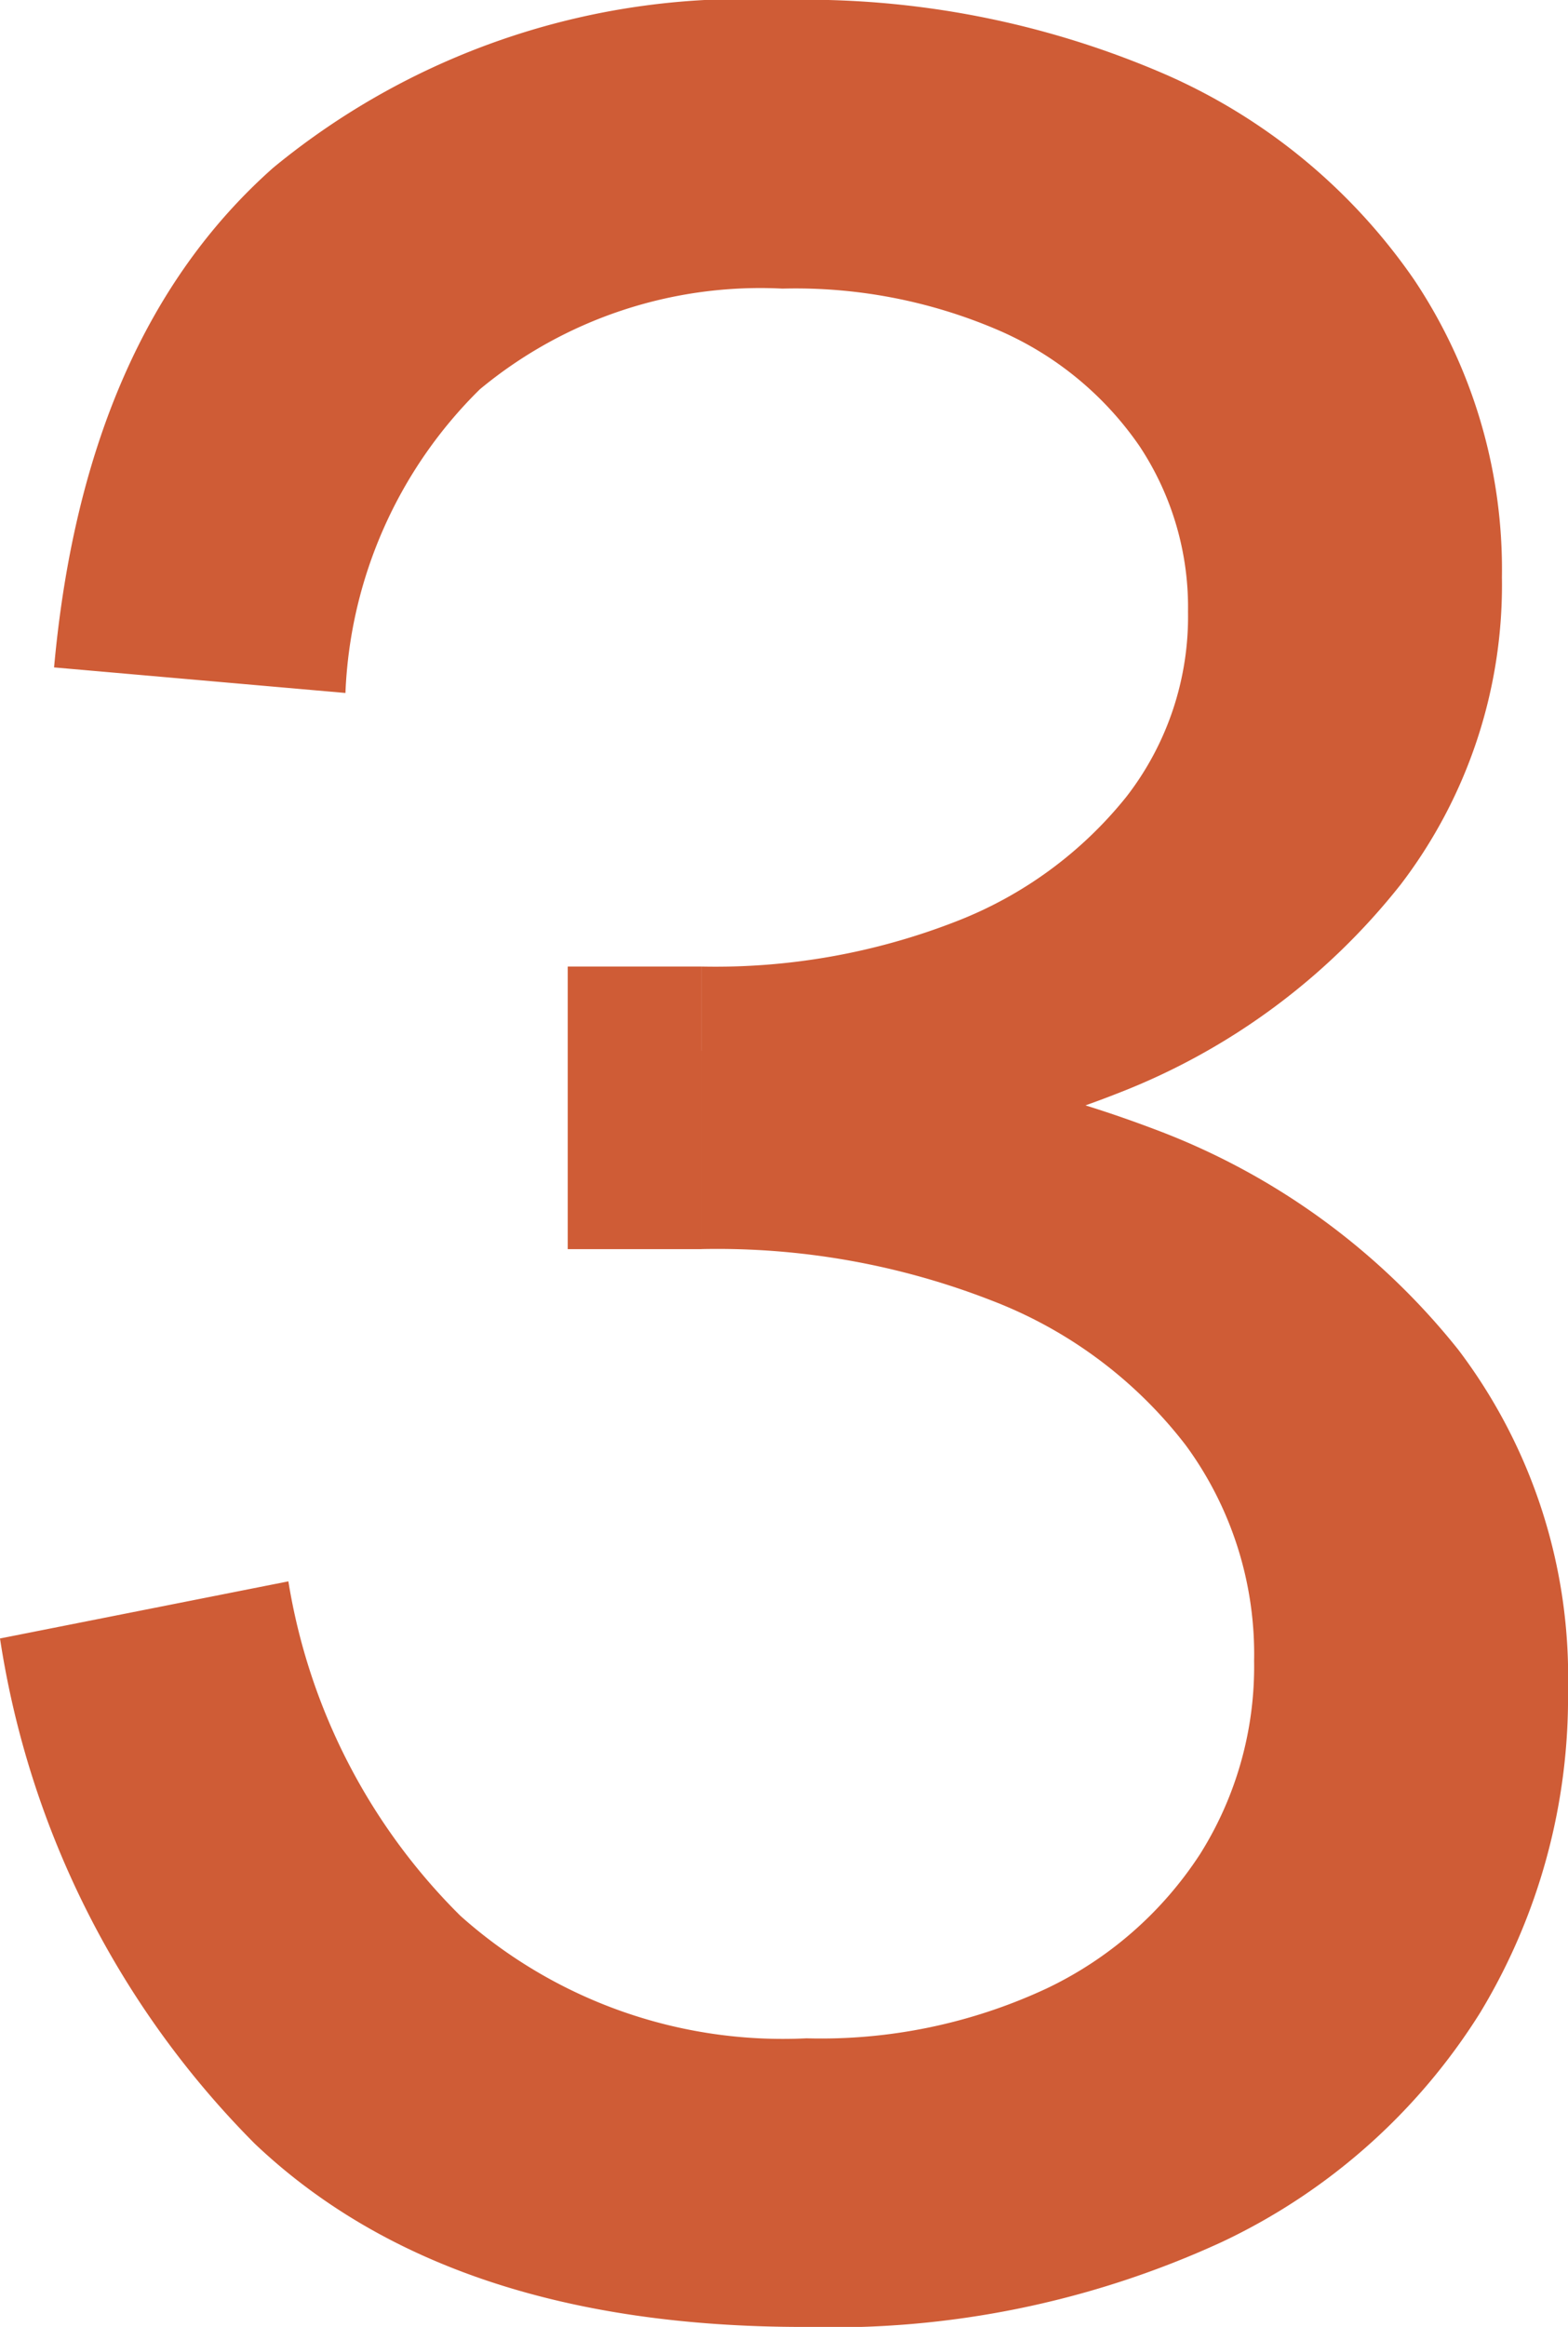 <svg xmlns="http://www.w3.org/2000/svg" width="26.1" height="38.7" viewBox="0 0 26.1 38.7">
  <path id="icon_-_3" data-name="icon - #3" d="M1.75-10.95l4.8-.95A10.1,10.1,0,0,0,9.413-6.338,8.06,8.06,0,0,0,15.175-4.3a8.888,8.888,0,0,0,3.988-.825,6.243,6.243,0,0,0,2.562-2.238,5.85,5.85,0,0,0,.9-3.212,5.868,5.868,0,0,0-1.137-3.588,7.421,7.421,0,0,0-3.213-2.4,12.571,12.571,0,0,0-4.85-.863v-3.3a20.162,20.162,0,0,1,7.525,1.3,11.7,11.7,0,0,1,5.075,3.675A9,9,0,0,1,27.85-10.1a10.125,10.125,0,0,1-1.463,5.375,10.2,10.2,0,0,1-4.3,3.813A15.519,15.519,0,0,1,15.125.5Q9.2.5,5.988-2.55A15.135,15.135,0,0,1,1.75-10.95Zm.9-16.15q.5-5.525,3.65-8.312A12.326,12.326,0,0,1,14.775-38.2a15.078,15.078,0,0,1,6.375,1.238,9.8,9.8,0,0,1,4.138,3.413A8.665,8.665,0,0,1,26.75-28.6a8.2,8.2,0,0,1-1.687,5.113,11.1,11.1,0,0,1-4.687,3.462,17.663,17.663,0,0,1-6.95,1.225v-3.325a11.028,11.028,0,0,0,4.238-.75A6.756,6.756,0,0,0,20.5-24.95a4.884,4.884,0,0,0,1.025-3.075,4.848,4.848,0,0,0-.812-2.762A5.49,5.49,0,0,0,18.388-32.7a8.543,8.543,0,0,0-3.613-.7,7.311,7.311,0,0,0-5.038,1.675A7.5,7.5,0,0,0,7.5-26.675Zm8.55,4.975h2.225v4.7H11.2Z" transform="translate(-1.75 38.2)" fill="#cf5c36"/>
</svg>
